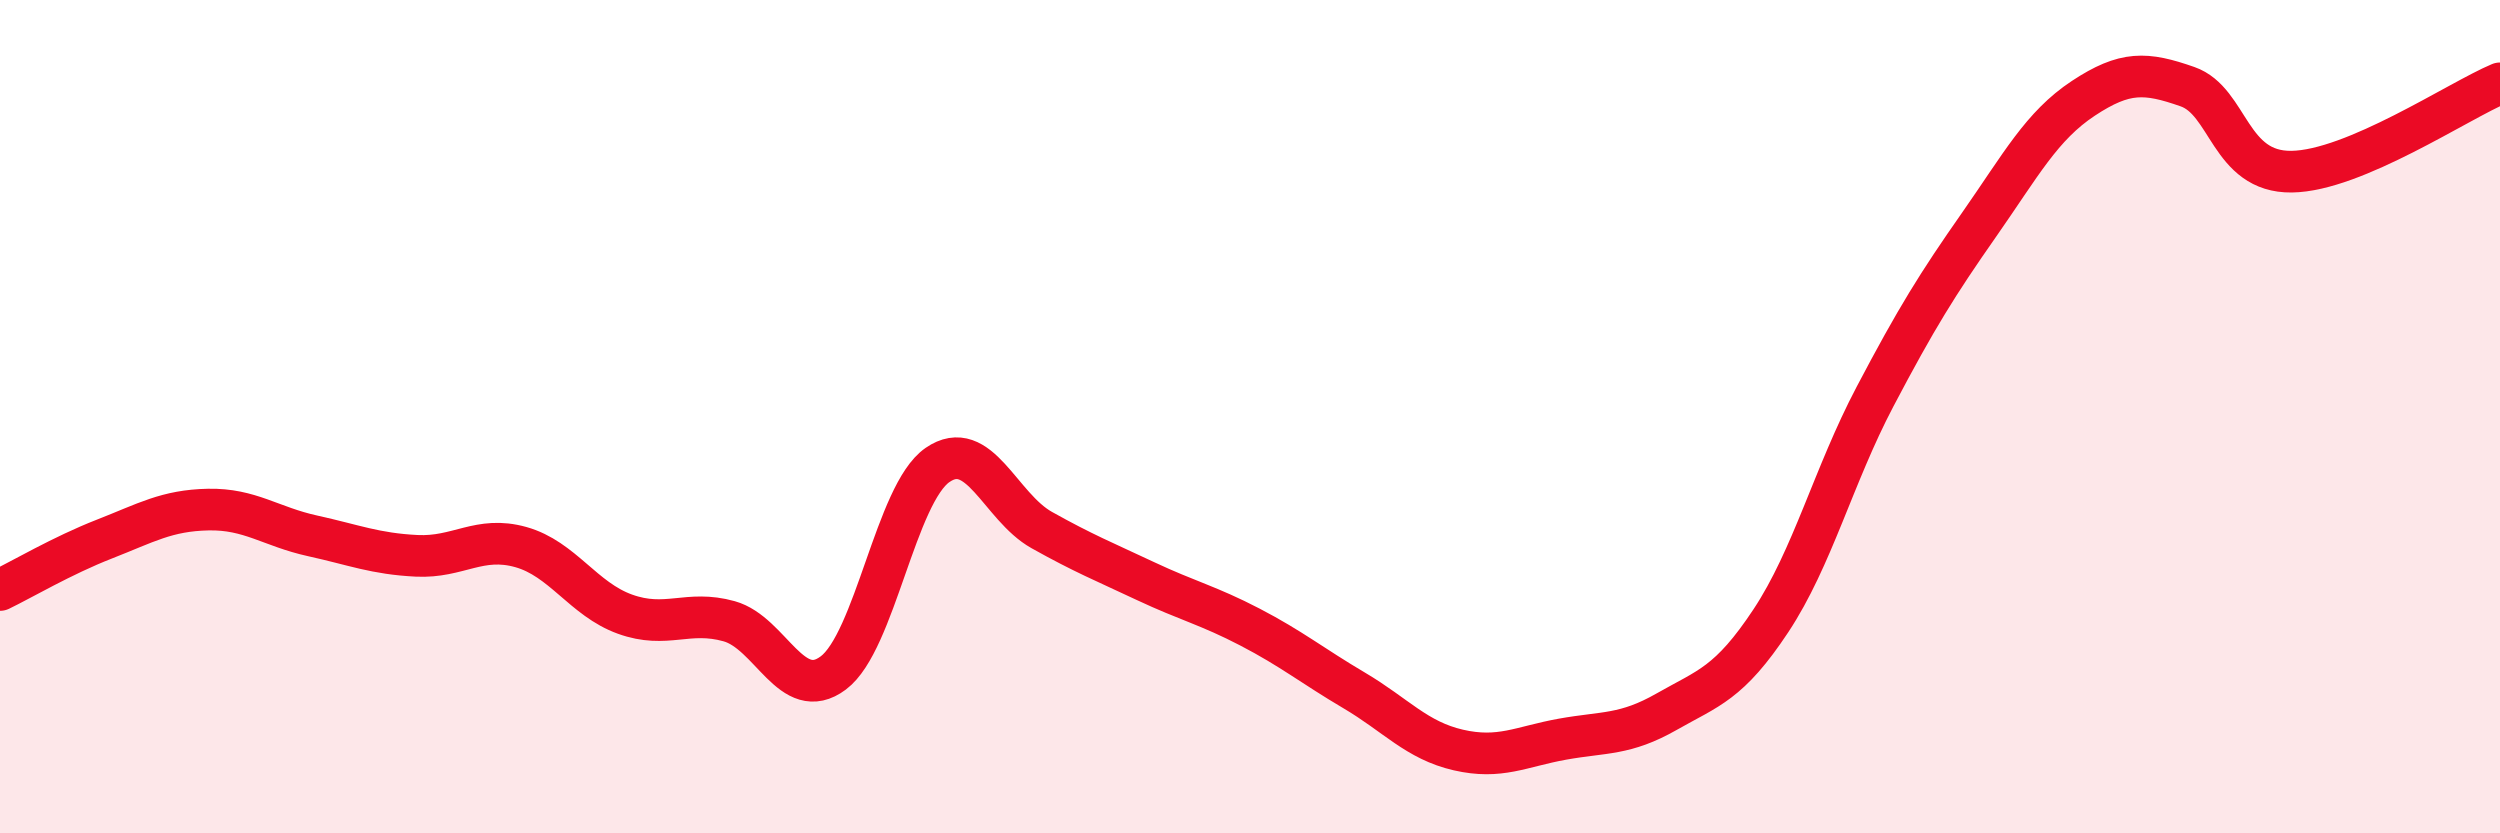
    <svg width="60" height="20" viewBox="0 0 60 20" xmlns="http://www.w3.org/2000/svg">
      <path
        d="M 0,14.16 C 0.5,13.92 1.5,13.33 2.5,12.94 C 3.5,12.55 4,12.25 5,12.23 C 6,12.21 6.5,12.64 7.5,12.86 C 8.5,13.08 9,13.29 10,13.34 C 11,13.39 11.5,12.85 12.5,13.13 C 13.5,13.41 14,14.38 15,14.74 C 16,15.1 16.5,14.63 17.5,14.91 C 18.5,15.19 19,16.9 20,16.15 C 21,15.4 21.5,11.85 22.5,11.16 C 23.5,10.47 24,12.16 25,12.72 C 26,13.28 26.5,13.48 27.5,13.95 C 28.5,14.42 29,14.53 30,15.05 C 31,15.57 31.5,15.98 32.5,16.57 C 33.5,17.16 34,17.77 35,18 C 36,18.23 36.5,17.92 37.5,17.74 C 38.5,17.56 39,17.65 40,17.08 C 41,16.51 41.5,16.41 42.5,14.9 C 43.5,13.39 44,11.42 45,9.52 C 46,7.62 46.5,6.82 47.5,5.39 C 48.5,3.96 49,3.02 50,2.36 C 51,1.7 51.5,1.73 52.5,2.08 C 53.5,2.43 53.5,4.14 55,4.12 C 56.5,4.1 59,2.42 60,2L60 20L0 20Z"
        fill="#EB0A25"
        opacity="0.1"
        stroke-linecap="round"
        stroke-linejoin="round"
      />
      <path
        d="M 0,14.16 C 0.5,13.92 1.5,13.33 2.5,12.94 C 3.5,12.55 4,12.25 5,12.23 C 6,12.21 6.5,12.64 7.5,12.86 C 8.5,13.08 9,13.29 10,13.34 C 11,13.39 11.5,12.85 12.5,13.13 C 13.5,13.41 14,14.38 15,14.74 C 16,15.1 16.5,14.63 17.5,14.91 C 18.5,15.19 19,16.9 20,16.15 C 21,15.4 21.5,11.85 22.5,11.16 C 23.5,10.47 24,12.16 25,12.72 C 26,13.28 26.5,13.48 27.5,13.95 C 28.5,14.42 29,14.53 30,15.05 C 31,15.57 31.5,15.98 32.5,16.57 C 33.5,17.16 34,17.77 35,18 C 36,18.23 36.5,17.92 37.5,17.74 C 38.5,17.56 39,17.65 40,17.08 C 41,16.51 41.5,16.41 42.5,14.9 C 43.5,13.39 44,11.42 45,9.52 C 46,7.62 46.5,6.82 47.5,5.39 C 48.5,3.96 49,3.02 50,2.36 C 51,1.7 51.5,1.73 52.5,2.08 C 53.5,2.43 53.5,4.14 55,4.12 C 56.5,4.1 59,2.42 60,2"
        stroke="#EB0A25"
        stroke-width="1"
        fill="none"
        stroke-linecap="round"
        stroke-linejoin="round"
      />
    </svg>
  